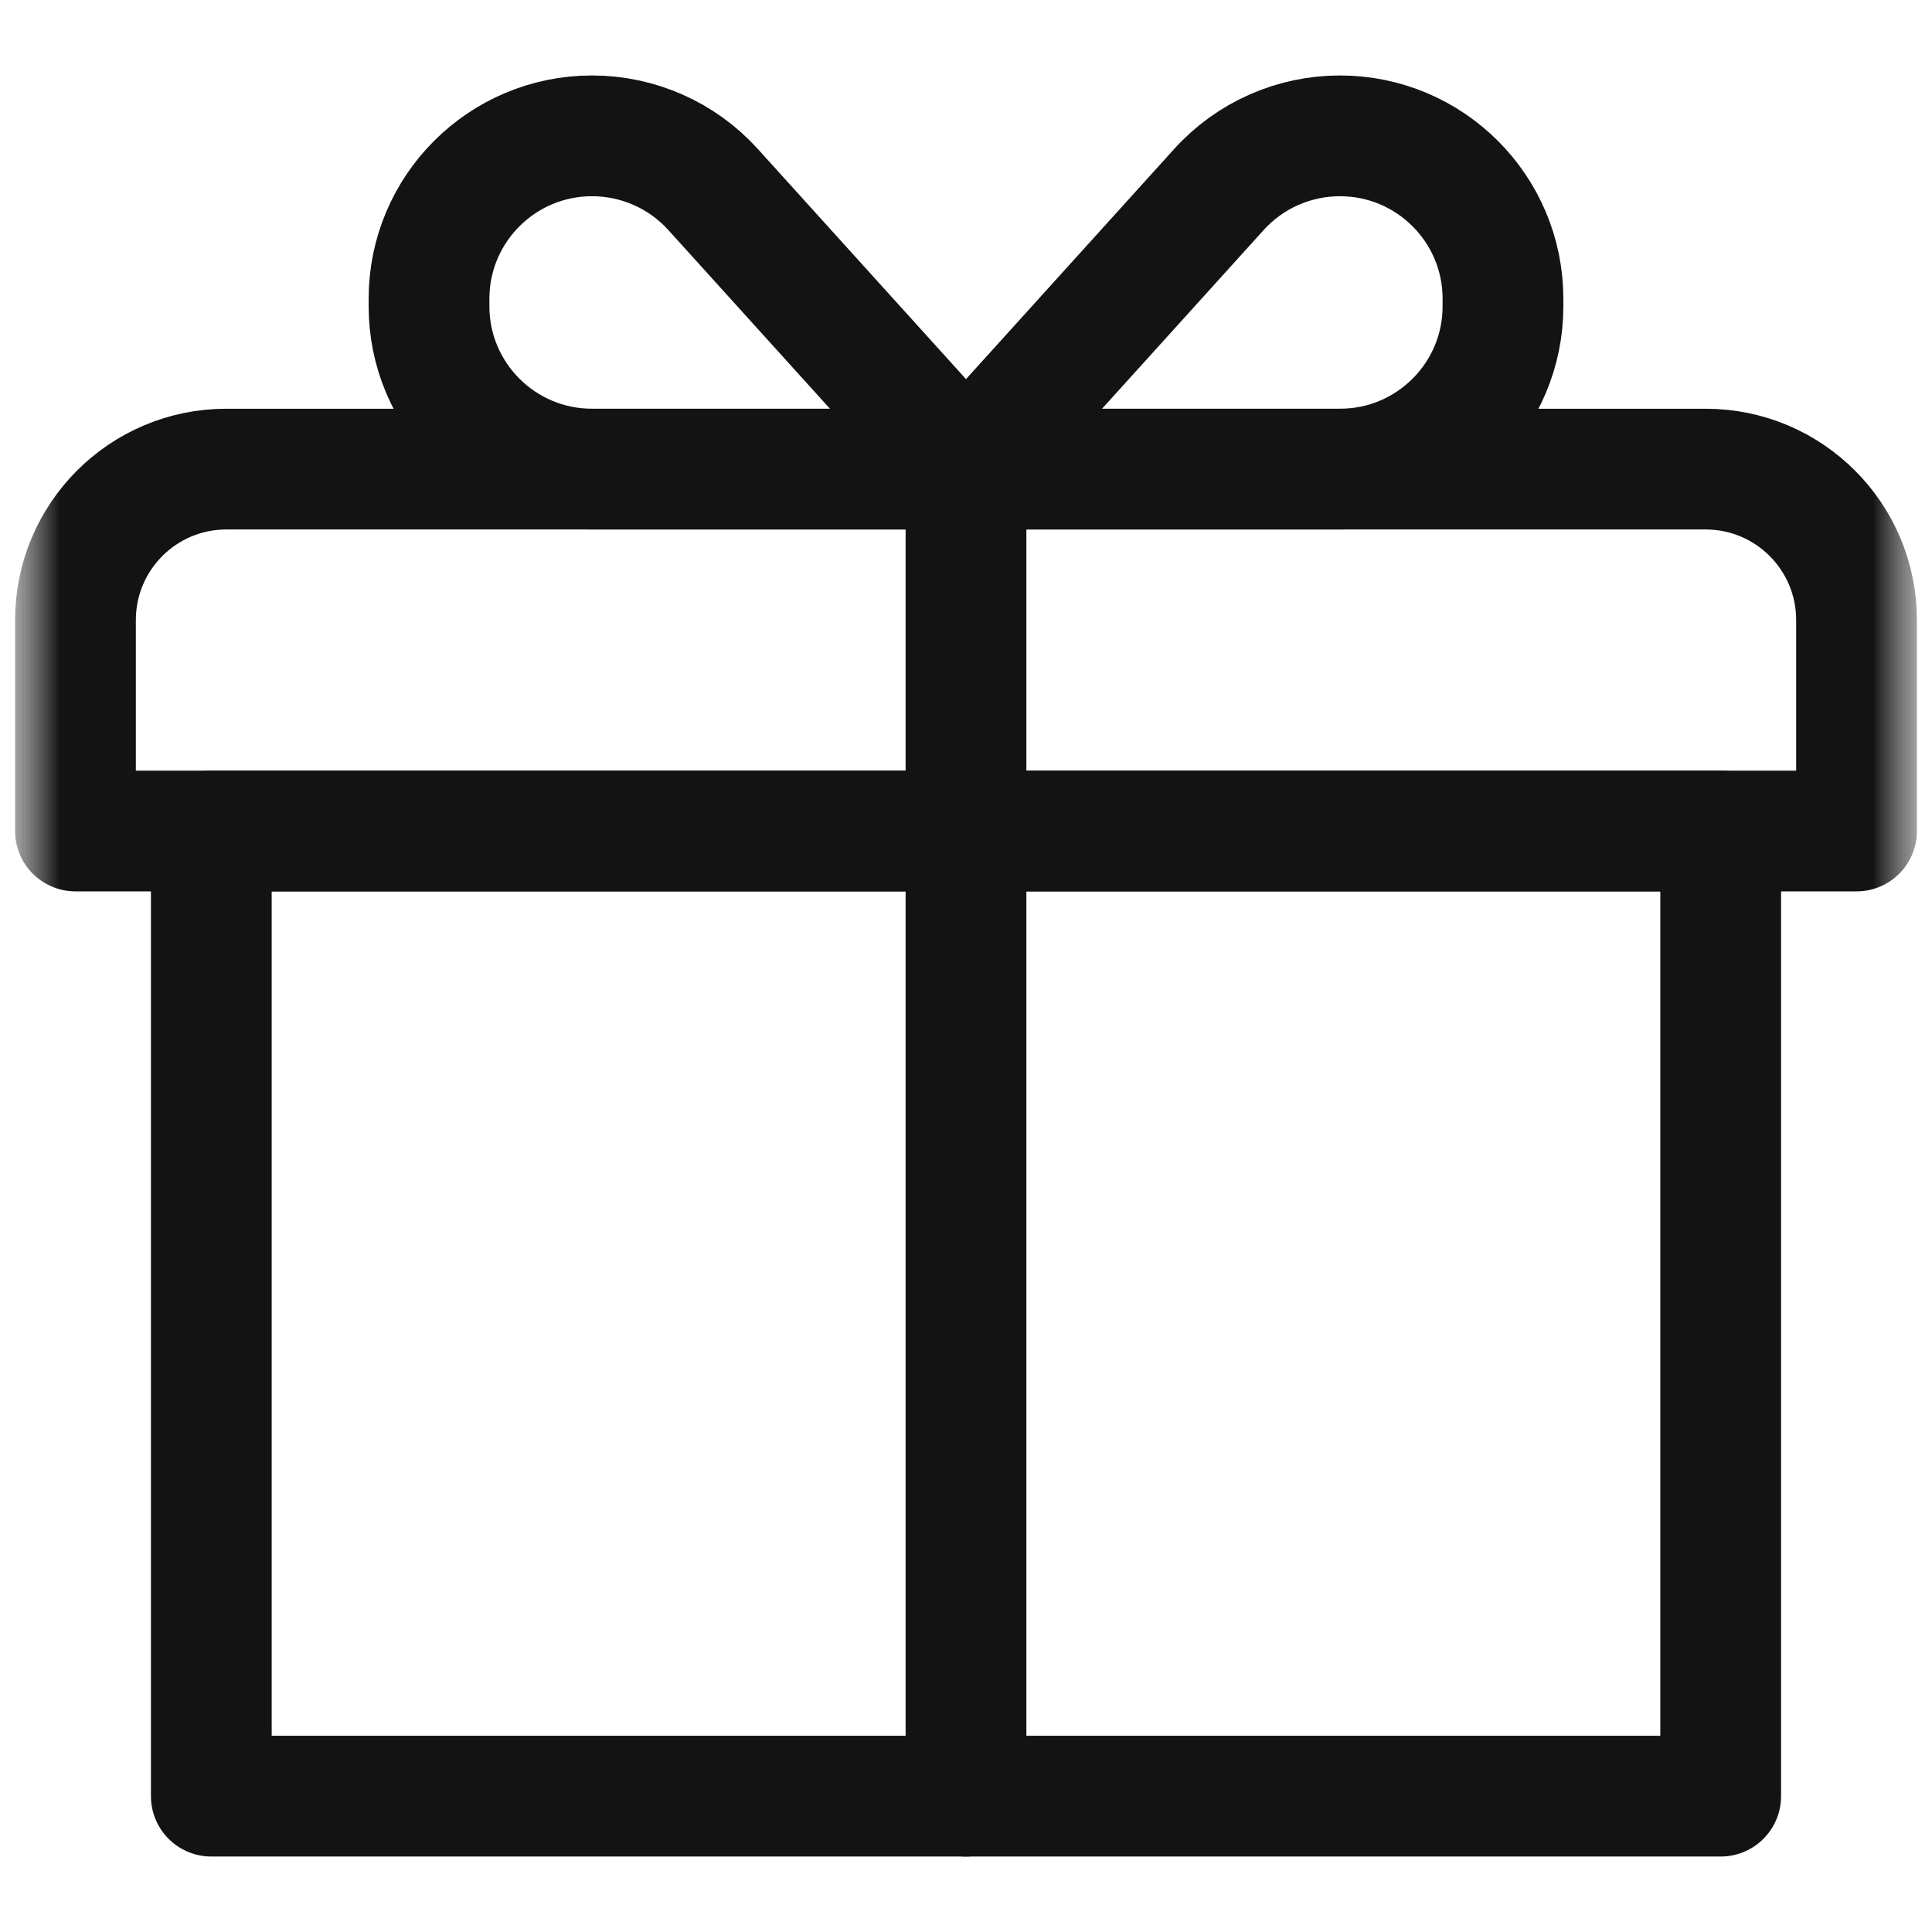 <svg width="16" height="16" viewBox="0 0 16 16" fill="none" xmlns="http://www.w3.org/2000/svg">
<g clip-path="url(#clip0_3169_643)">
<mask id="mask0_3169_643" style="mask-type:luminance" maskUnits="userSpaceOnUse" x="0" y="0" width="16" height="16">
<path d="M16 0H0V16H16V0Z" fill="white"/>
</mask>
<g mask="url(#mask0_3169_643)">
<mask id="mask1_3169_643" style="mask-type:luminance" maskUnits="userSpaceOnUse" x="0" y="0" width="16" height="16">
<path d="M0 9.53674e-07H16V16H0V9.53674e-07Z" fill="white"/>
</mask>
<g mask="url(#mask1_3169_643)">
<path d="M14.126 3.885H1.874C1.184 3.885 0.625 4.445 0.625 5.135V6.882H15.375V5.135C15.375 4.445 14.816 3.885 14.126 3.885Z" stroke="#131313" stroke-miterlimit="10" stroke-linecap="round" stroke-linejoin="round"/>
<path d="M14.25 6.882H1.75V14.875H14.25V6.882Z" stroke="#131313" stroke-miterlimit="10" stroke-linecap="round" stroke-linejoin="round"/>
<path d="M8 3.885V14.875" stroke="#131313" stroke-miterlimit="10" stroke-linecap="round" stroke-linejoin="round"/>
<path d="M11.097 3.885H8L10.095 1.569C10.351 1.286 10.715 1.125 11.097 1.125C11.842 1.125 12.447 1.729 12.447 2.474V2.537C12.447 3.281 11.842 3.885 11.097 3.885Z" stroke="#131313" stroke-miterlimit="10" stroke-linecap="round" stroke-linejoin="round"/>
<path d="M4.903 3.885H8L5.905 1.569C5.649 1.286 5.285 1.125 4.903 1.125C4.158 1.125 3.553 1.729 3.553 2.474V2.537C3.553 3.281 4.158 3.885 4.903 3.885Z" stroke="#131313" stroke-miterlimit="10" stroke-linecap="round" stroke-linejoin="round"/>
</g>
</g>
</g>
<defs>
<clipPath id="clip0_3169_643">
<rect width="16" height="16" fill="white"/>
</clipPath>
</defs>
</svg>
